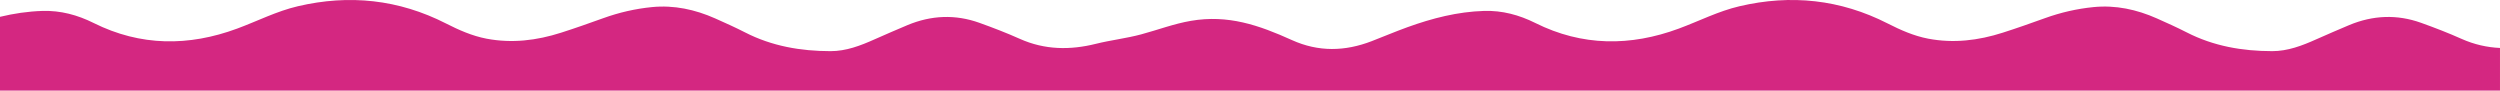 <?xml version="1.0" encoding="UTF-8"?><svg id="Layer_1" xmlns="http://www.w3.org/2000/svg" viewBox="0 0 1200 43.493"><defs><style>.cls-1{fill:#d42781;stroke-width:0px;}</style></defs><path class="cls-1" d="M0,43.493V8.076c6.65-1.6,13.42-2.62,20.35-2.83,8.7-.27,16.84,1.92,24.6,5.79,22.53,11.23,45.62,11.28,68.86,2.7,9.73-3.59,19.01-8.38,29.2-10.75,24.67-5.77,48.38-3.26,71.01,8.25,6.26,3.18,12.56,5.99,19.52,7.33,12.22,2.32,24.08.87,35.77-2.87,6.81-2.17,13.55-4.56,20.29-6.98,7.57-2.73,15.36-4.52,23.34-5.31,10.58-1.04,20.68,1.15,30.34,5.43,4.83,2.15,9.66,4.32,14.36,6.72,12.9,6.62,26.72,8.98,41.02,9,7.47,0,14.35-2.63,21.07-5.64,5.3-2.33,10.6-4.67,15.94-6.89,11.33-4.71,22.85-5.22,34.42-1.08,6.57,2.36,13.11,4.87,19.47,7.72,11.92,5.31,24.07,5.46,36.47,2.37,7.18-1.784,14.625-2.624,21.748-4.539,8.012-2.154,15.673-5.086,23.898-6.497,17.752-3.045,32.543,2.043,48.504,9.266,12.71,5.73,25.42,5.44,38.24.49,5.72-2.2,11.37-4.61,17.13-6.69,11.9-4.3,24.08-7.44,36.8-7.82,8.7-.27,16.84,1.92,24.6,5.79,22.53,11.23,45.62,11.28,68.86,2.7,9.73-3.59,19.01-8.38,29.2-10.75,24.67-5.77,48.38-3.26,71.01,8.25,6.26,3.18,12.56,5.99,19.52,7.33,12.22,2.32,24.08.87,35.77-2.87,6.81-2.17,13.55-4.56,20.29-6.98,7.57-2.73,15.36-4.52,23.34-5.31,10.58-1.04,20.68,1.15,30.34,5.43,4.83,2.15,9.66,4.32,14.36,6.72,12.9,6.62,26.72,8.98,41.02,9,7.47,0,14.35-2.63,21.07-5.64,5.3-2.33,10.6-4.67,15.94-6.89,11.33-4.71,22.85-5.22,34.42-1.08,6.57,2.36,13.11,4.87,19.47,7.72,6.09,2.71,12.24,4.08,18.44,4.36v20.467H0Z"/></svg>
